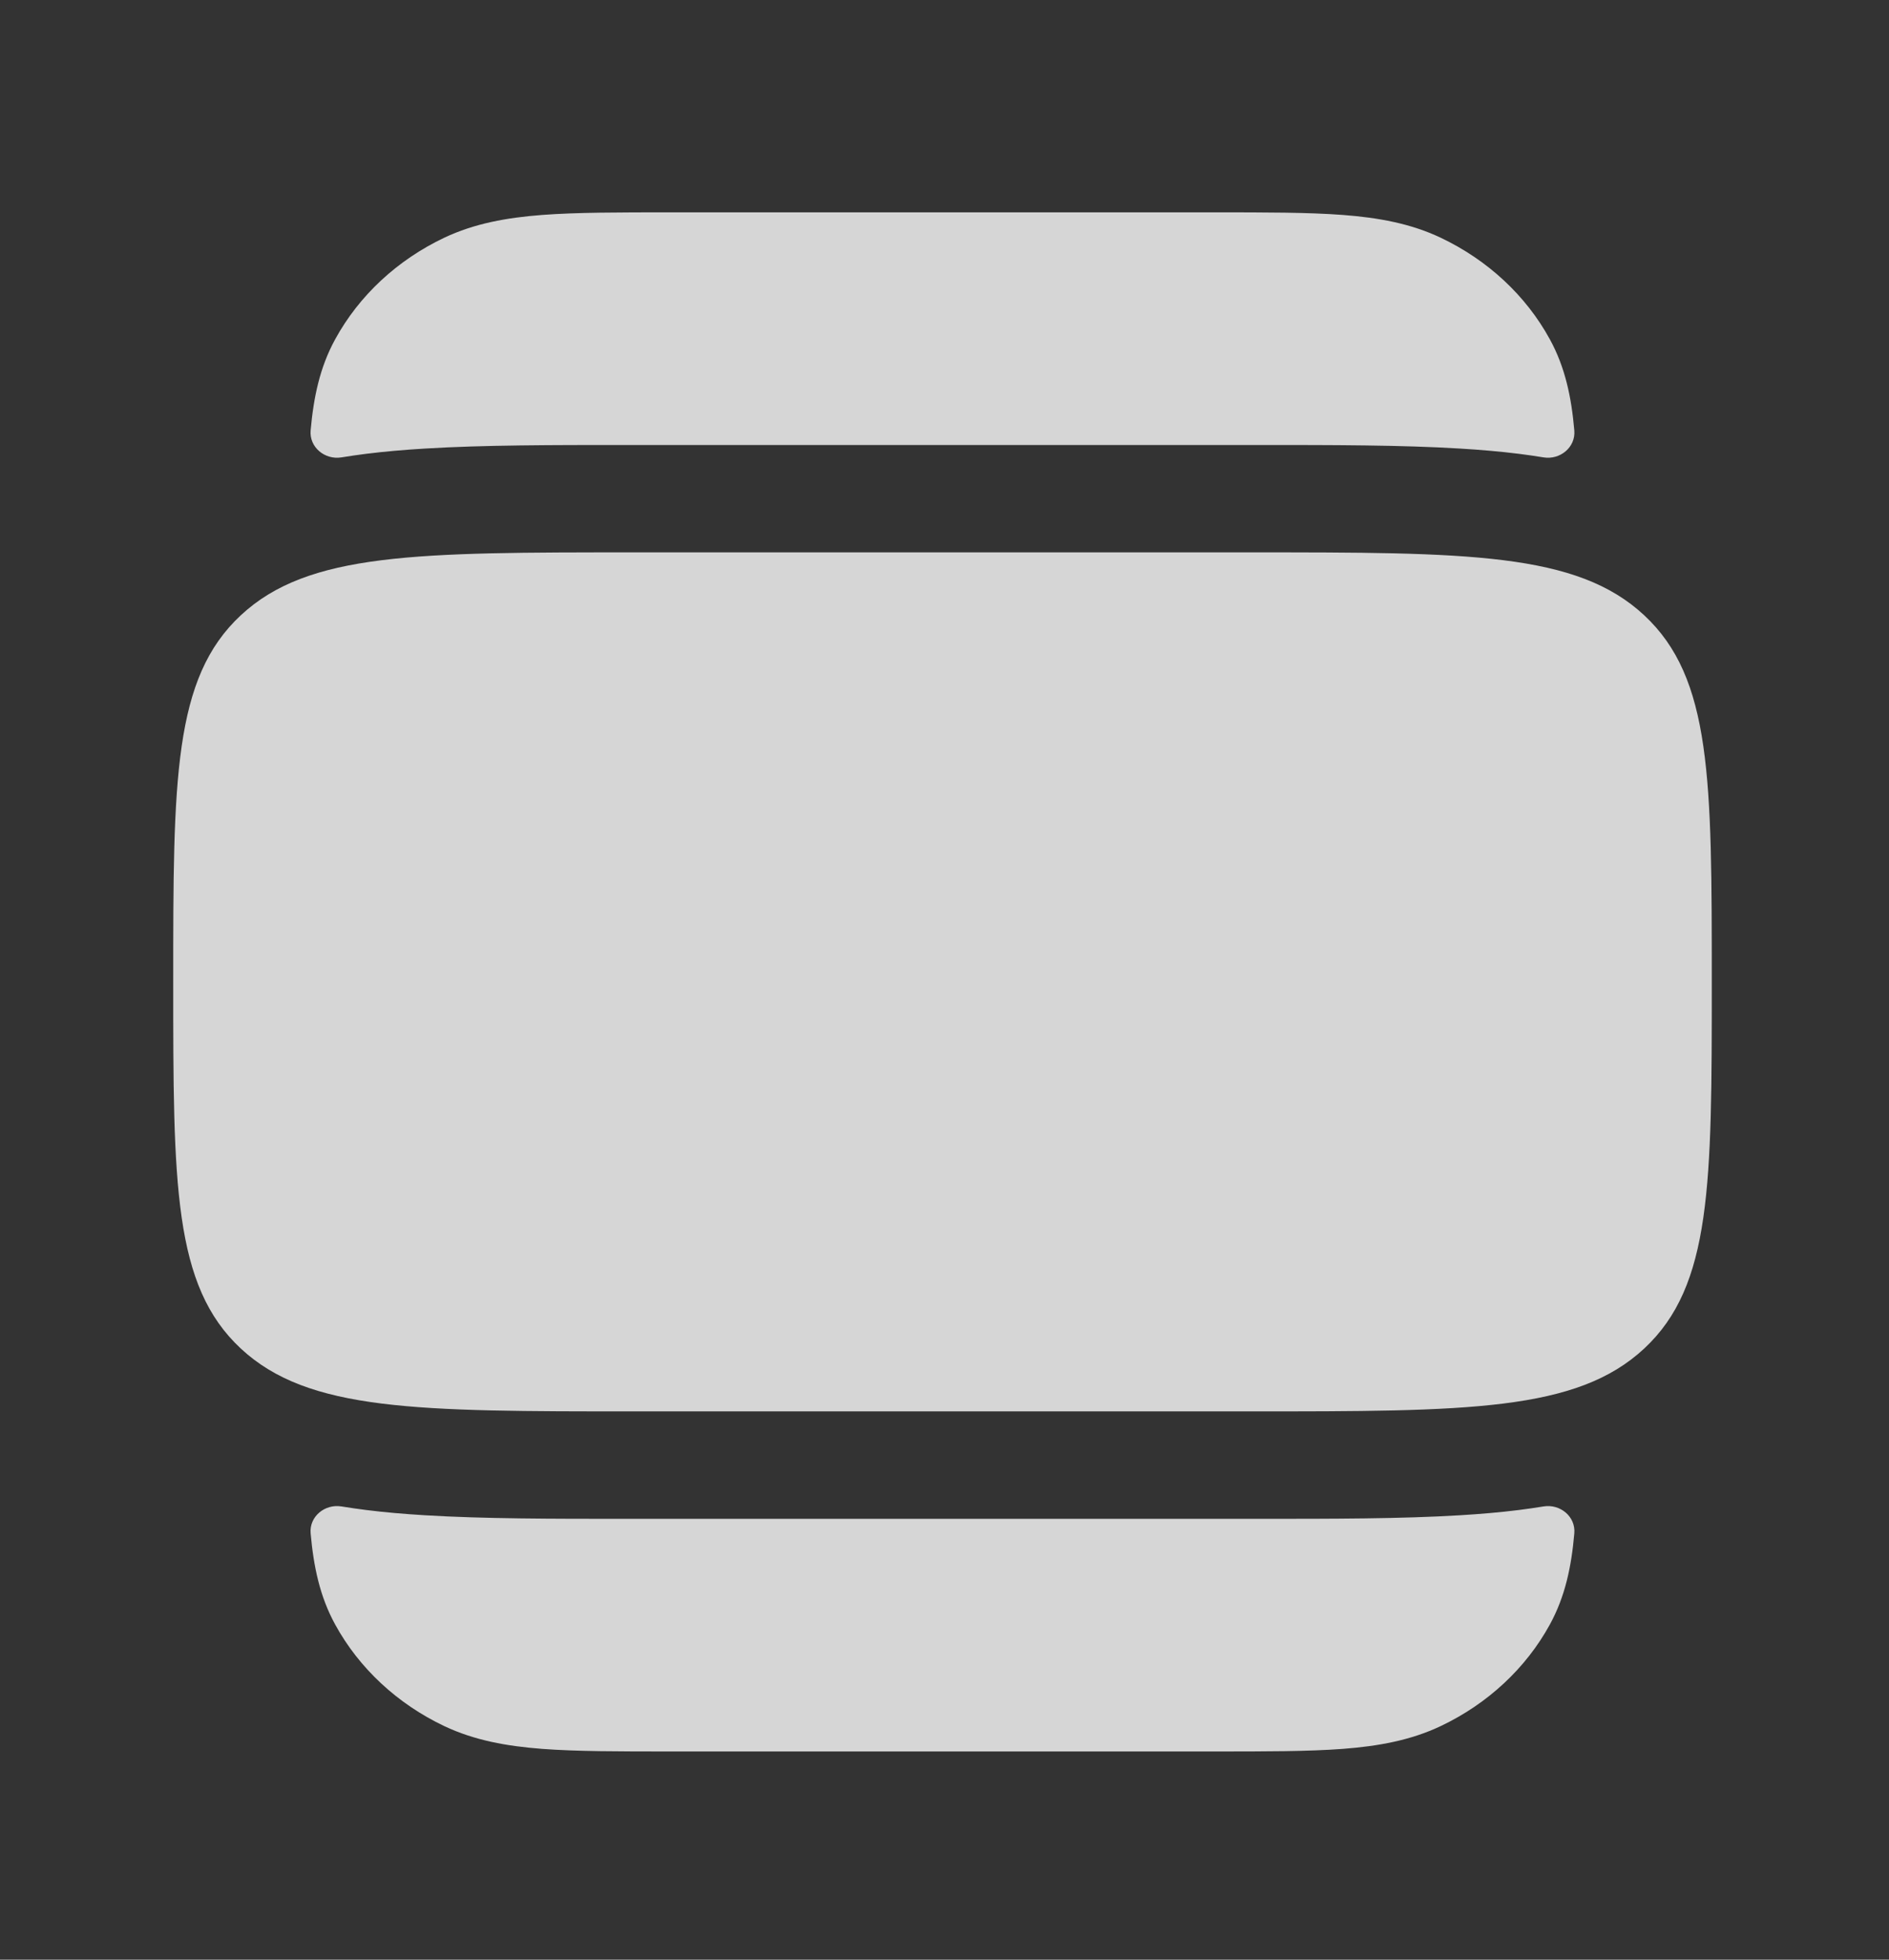 <svg width="27" height="28" viewBox="0 0 27 28" fill="none" xmlns="http://www.w3.org/2000/svg">
<rect x="0" y="0" width="27" height="28" fill="#333333" stroke="none"/>
<g opacity="0.8">
<path d="M17.869 7.892C20.98 7.892 22.535 7.892 23.501 8.791C24.467 9.69 24.467 11.136 24.467 14.029C24.467 16.922 24.467 18.369 23.501 19.268C22.535 20.166 20.98 20.166 17.869 20.166L9.073 20.166C5.963 20.166 4.408 20.166 3.442 19.268C2.476 18.369 2.476 16.922 2.476 14.029C2.476 11.136 2.476 9.69 3.442 8.791C4.408 7.892 5.963 7.892 9.073 7.892L17.869 7.892Z" fill="white"/>
<path d="M17.978 6.358L17.869 6.358L8.965 6.358C7.884 6.358 6.914 6.358 6.074 6.409C5.777 6.427 5.497 6.451 5.234 6.484C5.116 6.499 4.998 6.516 4.881 6.535C4.643 6.574 4.419 6.39 4.44 6.15C4.482 5.677 4.571 5.249 4.79 4.849C5.132 4.223 5.679 3.715 6.351 3.396C6.781 3.193 7.241 3.11 7.75 3.071C8.242 3.034 8.848 3.034 9.588 3.034L17.354 3.034C18.095 3.034 18.7 3.034 19.192 3.071C19.702 3.11 20.162 3.193 20.591 3.396C21.264 3.715 21.811 4.223 22.153 4.849C22.372 5.249 22.461 5.677 22.502 6.15C22.523 6.39 22.299 6.574 22.062 6.535C21.945 6.516 21.827 6.499 21.709 6.484C21.446 6.451 21.165 6.427 20.869 6.409C20.029 6.358 19.059 6.358 17.978 6.358Z" fill="white"/>
<path d="M8.965 21.701L17.978 21.701C19.059 21.701 20.029 21.701 20.869 21.65C21.165 21.632 21.446 21.608 21.709 21.575C21.827 21.56 21.945 21.543 22.062 21.524C22.299 21.485 22.523 21.668 22.502 21.908C22.461 22.382 22.372 22.81 22.153 23.21C21.811 23.835 21.264 24.344 20.591 24.663C20.162 24.866 19.702 24.949 19.192 24.988C18.7 25.025 18.095 25.025 17.354 25.025L9.588 25.025C8.848 25.025 8.242 25.025 7.75 24.988C7.241 24.949 6.781 24.866 6.351 24.663C5.679 24.344 5.132 23.835 4.79 23.21C4.571 22.81 4.482 22.382 4.44 21.908C4.419 21.668 4.643 21.485 4.881 21.524C4.998 21.543 5.116 21.56 5.234 21.575C5.497 21.608 5.777 21.632 6.074 21.65C6.914 21.701 7.884 21.701 8.965 21.701Z" fill="white"/>
</g>
</svg>

